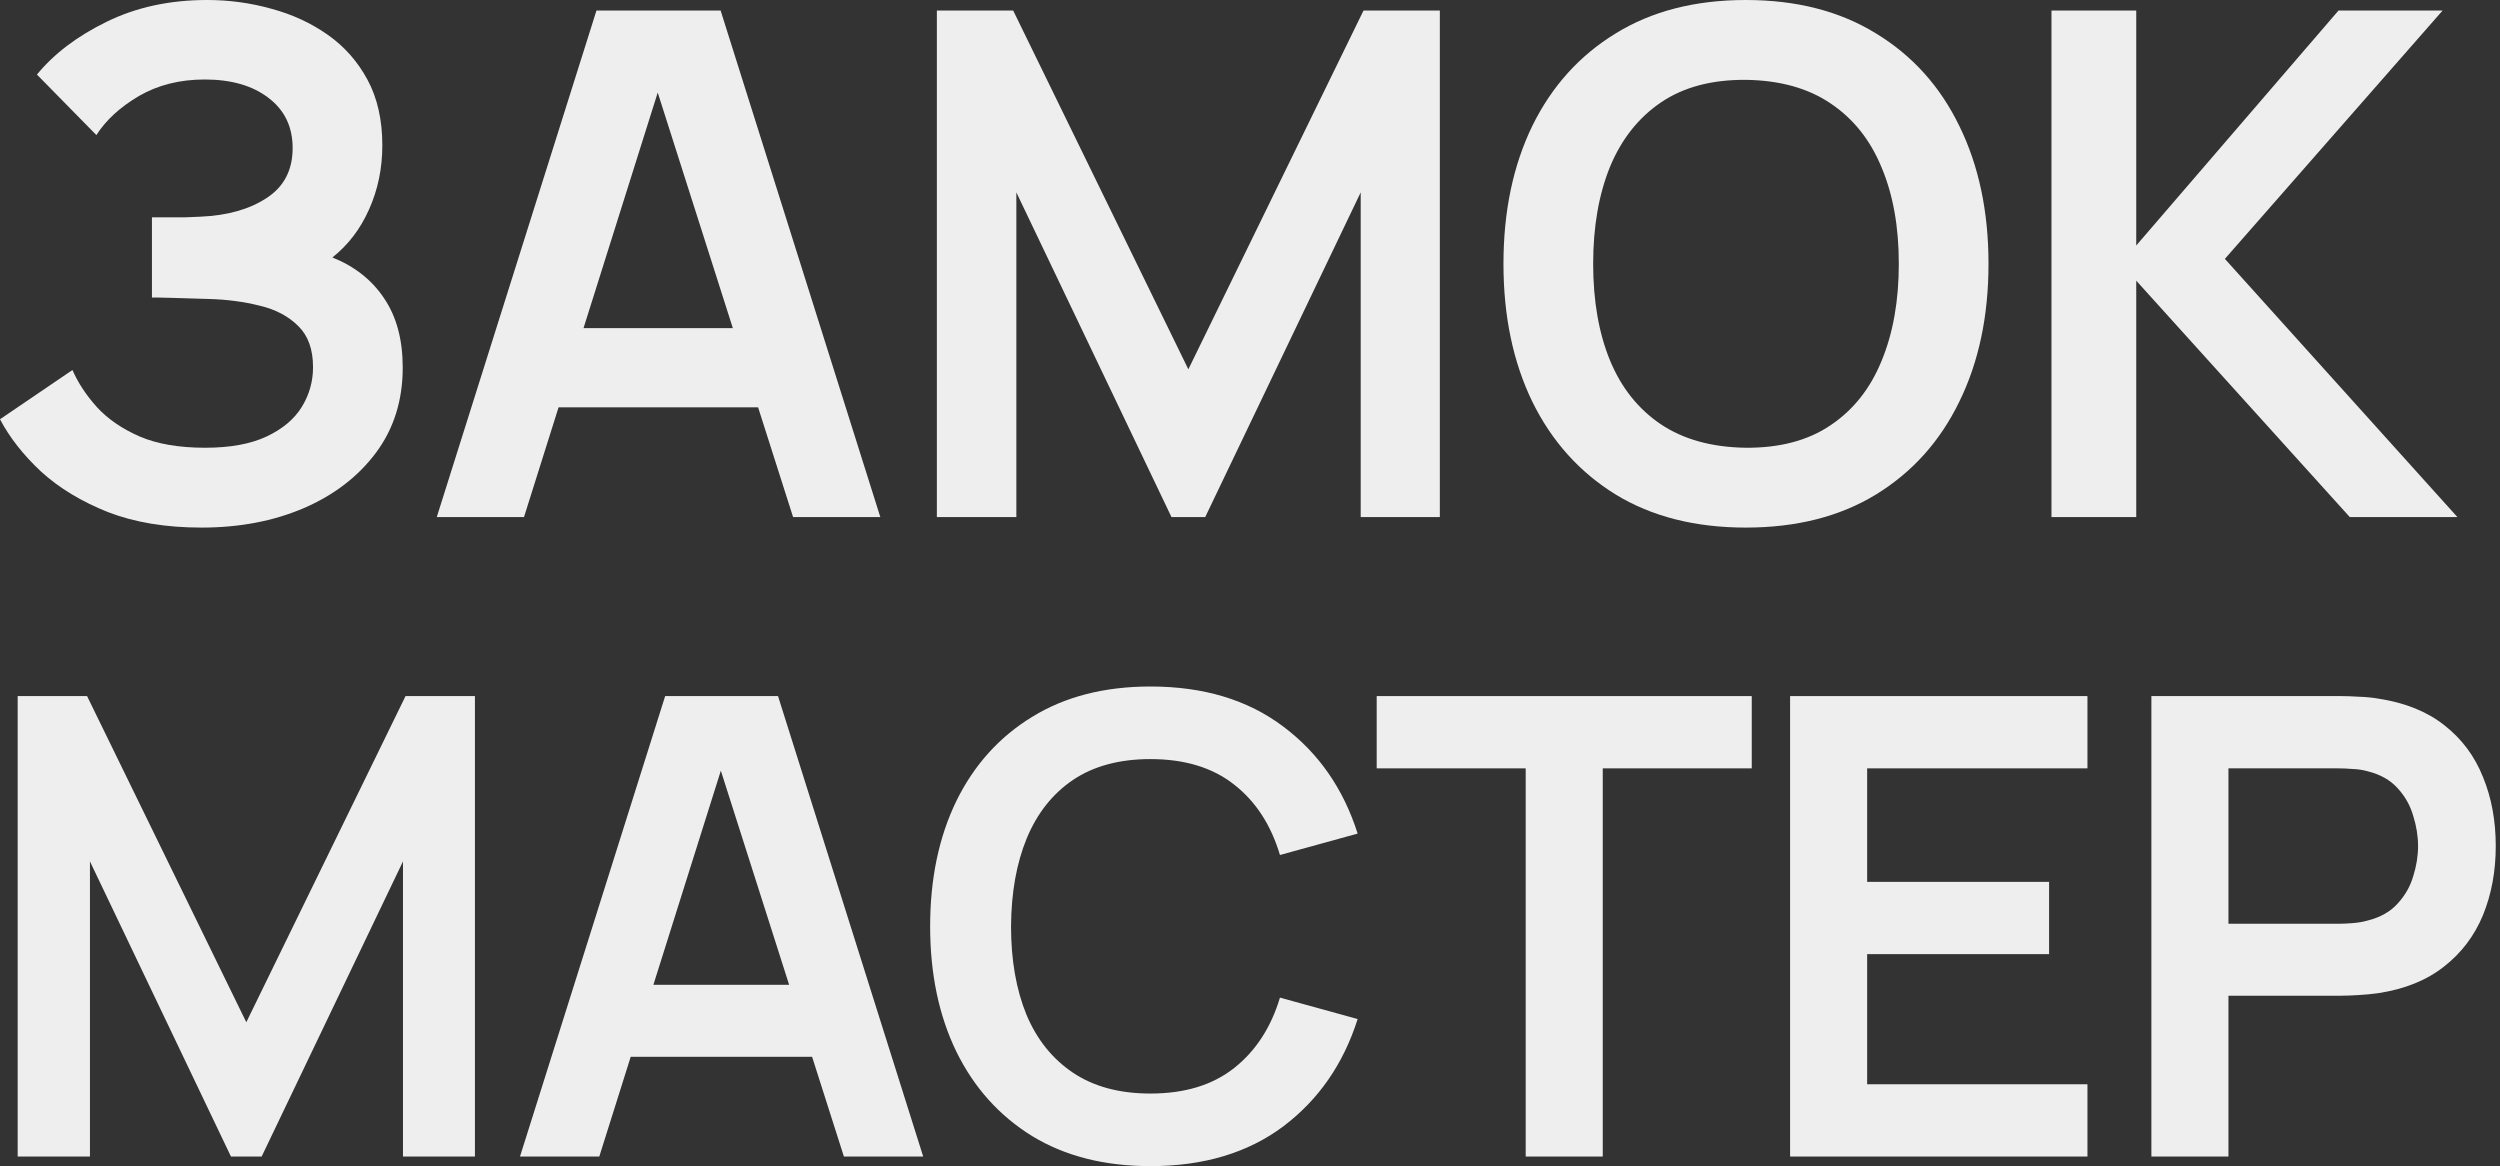 <?xml version="1.0" encoding="UTF-8"?> <svg xmlns="http://www.w3.org/2000/svg" width="313" height="146" viewBox="0 0 313 146" fill="none"><rect x="0" y="0" width="313" height="146" fill="#333333" stroke="none"/> <path d="M25.233 66.054C20.77 66.054 16.866 65.408 13.519 64.116C10.202 62.795 7.413 61.107 5.152 59.052C2.921 56.968 1.204 54.781 0 52.491L9.071 46.326C9.776 47.941 10.803 49.496 12.154 50.994C13.504 52.462 15.28 53.68 17.482 54.649C19.684 55.588 22.414 56.058 25.673 56.058C28.814 56.058 31.383 55.588 33.379 54.649C35.376 53.709 36.843 52.476 37.783 50.95C38.722 49.423 39.192 47.764 39.192 45.974C39.192 43.742 38.575 42.025 37.343 40.821C36.109 39.588 34.495 38.737 32.498 38.267C30.502 37.768 28.374 37.489 26.113 37.431C24.058 37.372 22.576 37.328 21.666 37.298C20.756 37.269 20.154 37.254 19.86 37.254C19.567 37.254 19.288 37.254 19.023 37.254V27.214C19.346 27.214 19.89 27.214 20.653 27.214C21.445 27.214 22.253 27.214 23.075 27.214C23.926 27.185 24.616 27.155 25.145 27.126C28.491 26.979 31.236 26.201 33.379 24.792C35.552 23.383 36.638 21.299 36.638 18.539C36.638 15.868 35.625 13.769 33.599 12.242C31.603 10.715 28.946 9.952 25.629 9.952C22.517 9.952 19.772 10.642 17.394 12.022C15.046 13.402 13.27 15.031 12.066 16.91L4.624 9.336C6.767 6.723 9.673 4.521 13.343 2.73C17.042 0.91 21.24 0 25.937 0C28.697 0 31.383 0.367 33.996 1.101C36.608 1.805 38.957 2.892 41.041 4.36C43.126 5.827 44.785 7.706 46.018 9.996C47.251 12.286 47.867 15.016 47.867 18.187C47.867 21.093 47.309 23.779 46.194 26.245C45.108 28.682 43.581 30.678 41.614 32.234C44.403 33.35 46.561 35.053 48.087 37.343C49.643 39.632 50.421 42.524 50.421 46.018C50.421 50.128 49.306 53.68 47.074 56.674C44.843 59.669 41.819 61.988 38.003 63.632C34.216 65.247 29.959 66.054 25.233 66.054Z" fill="#EEEEEE"></path> <path d="M54.685 64.733L74.677 1.321H90.222L110.214 64.733H99.293L81.151 7.838H83.529L65.606 64.733H54.685ZM65.826 50.994V41.086H99.117V50.994H65.826Z" fill="#EEEEEE"></path> <path d="M117.295 64.733V1.321H126.851L148.781 46.238L170.711 1.321H180.267V64.733H170.359V24.088L150.895 64.733H146.667L127.247 24.088V64.733H117.295Z" fill="#EEEEEE"></path> <path d="M218.575 66.054C212.234 66.054 206.803 64.674 202.282 61.914C197.761 59.126 194.282 55.25 191.845 50.289C189.438 45.328 188.234 39.574 188.234 33.027C188.234 26.48 189.438 20.726 191.845 15.765C194.282 10.803 197.761 6.943 202.282 4.183C206.803 1.394 212.234 0 218.575 0C224.916 0 230.347 1.394 234.868 4.183C239.419 6.943 242.898 10.803 245.305 15.765C247.742 20.726 248.96 26.48 248.96 33.027C248.96 39.574 247.742 45.328 245.305 50.289C242.898 55.25 239.419 59.126 234.868 61.914C230.347 64.674 224.916 66.054 218.575 66.054ZM218.575 56.058C222.832 56.087 226.369 55.148 229.188 53.239C232.035 51.331 234.164 48.645 235.573 45.181C237.011 41.717 237.731 37.665 237.731 33.027C237.731 28.389 237.011 24.367 235.573 20.961C234.164 17.526 232.035 14.855 229.188 12.947C226.369 11.038 222.832 10.055 218.575 9.996C214.318 9.967 210.781 10.906 207.962 12.815C205.144 14.723 203.016 17.409 201.577 20.873C200.168 24.337 199.464 28.389 199.464 33.027C199.464 37.665 200.168 41.702 201.577 45.137C202.986 48.542 205.1 51.199 207.918 53.107C210.766 55.016 214.318 55.999 218.575 56.058Z" fill="#EEEEEE"></path> <path d="M256.844 64.733V1.321H267.457V30.737L292.778 1.321H305.812L278.554 32.41L307.662 64.733H294.187L267.457 35.141V64.733H256.844Z" fill="#EEEEEE"></path> <path d="M2.214 144.798V87.151H10.901L30.837 127.984L50.773 87.151H59.461V144.798H50.453V107.848L32.759 144.798H28.916L11.261 107.848V144.798H2.214Z" fill="#EEEEEE"></path> <path d="M65.103 144.798L83.278 87.151H97.409L115.584 144.798H105.656L89.162 93.076H91.324L75.031 144.798H65.103ZM75.231 132.308V123.301H105.496V132.308H75.231Z" fill="#EEEEEE"></path> <path d="M144.036 145.999C138.272 145.999 133.334 144.745 129.224 142.236C125.114 139.701 121.952 136.178 119.737 131.667C117.548 127.157 116.454 121.926 116.454 115.975C116.454 110.023 117.548 104.792 119.737 100.282C121.952 95.772 125.114 92.262 129.224 89.753C133.334 87.218 138.272 85.95 144.036 85.95C150.682 85.95 156.22 87.618 160.65 90.954C165.08 94.264 168.189 98.734 169.978 104.365L160.25 107.047C159.129 103.284 157.221 100.349 154.525 98.24C151.829 96.105 148.333 95.038 144.036 95.038C140.167 95.038 136.937 95.905 134.349 97.64C131.786 99.374 129.852 101.816 128.544 104.966C127.263 108.088 126.609 111.758 126.582 115.975C126.582 120.191 127.223 123.874 128.504 127.024C129.811 130.146 131.76 132.575 134.349 134.31C136.937 136.044 140.167 136.912 144.036 136.912C148.333 136.912 151.829 135.844 154.525 133.709C157.221 131.574 159.129 128.638 160.25 124.902L169.978 127.584C168.189 133.215 165.08 137.699 160.65 141.035C156.22 144.344 150.682 145.999 144.036 145.999Z" fill="#EEEEEE"></path> <path d="M191.017 144.798V96.198H172.362V87.151H219.32V96.198H200.665V144.798H191.017Z" fill="#EEEEEE"></path> <path d="M224.12 144.798V87.151H261.35V96.198H233.768V110.41H256.546V119.457H233.768V135.751H261.35V144.798H224.12Z" fill="#EEEEEE"></path> <path d="M269.354 144.798V87.151H293.173C293.734 87.151 294.454 87.178 295.335 87.231C296.216 87.258 297.03 87.338 297.777 87.471C301.113 87.978 303.862 89.086 306.024 90.794C308.212 92.502 309.827 94.664 310.868 97.279C311.935 99.868 312.469 102.751 312.469 105.926C312.469 109.076 311.935 111.958 310.868 114.573C309.8 117.162 308.172 119.311 305.984 121.019C303.822 122.727 301.086 123.834 297.777 124.341C297.03 124.448 296.202 124.528 295.295 124.582C294.414 124.635 293.707 124.662 293.173 124.662H279.002V144.798H269.354ZM279.002 115.654H292.773C293.307 115.654 293.907 115.628 294.574 115.574C295.241 115.521 295.855 115.414 296.416 115.254C298.017 114.854 299.271 114.146 300.179 113.132C301.113 112.118 301.767 110.971 302.14 109.69C302.541 108.408 302.741 107.154 302.741 105.926C302.741 104.699 302.541 103.444 302.14 102.163C301.767 100.856 301.113 99.695 300.179 98.68C299.271 97.666 298.017 96.959 296.416 96.559C295.855 96.399 295.241 96.305 294.574 96.279C293.907 96.225 293.307 96.198 292.773 96.198H279.002V115.654Z" fill="#EEEEEE"></path> </svg> 